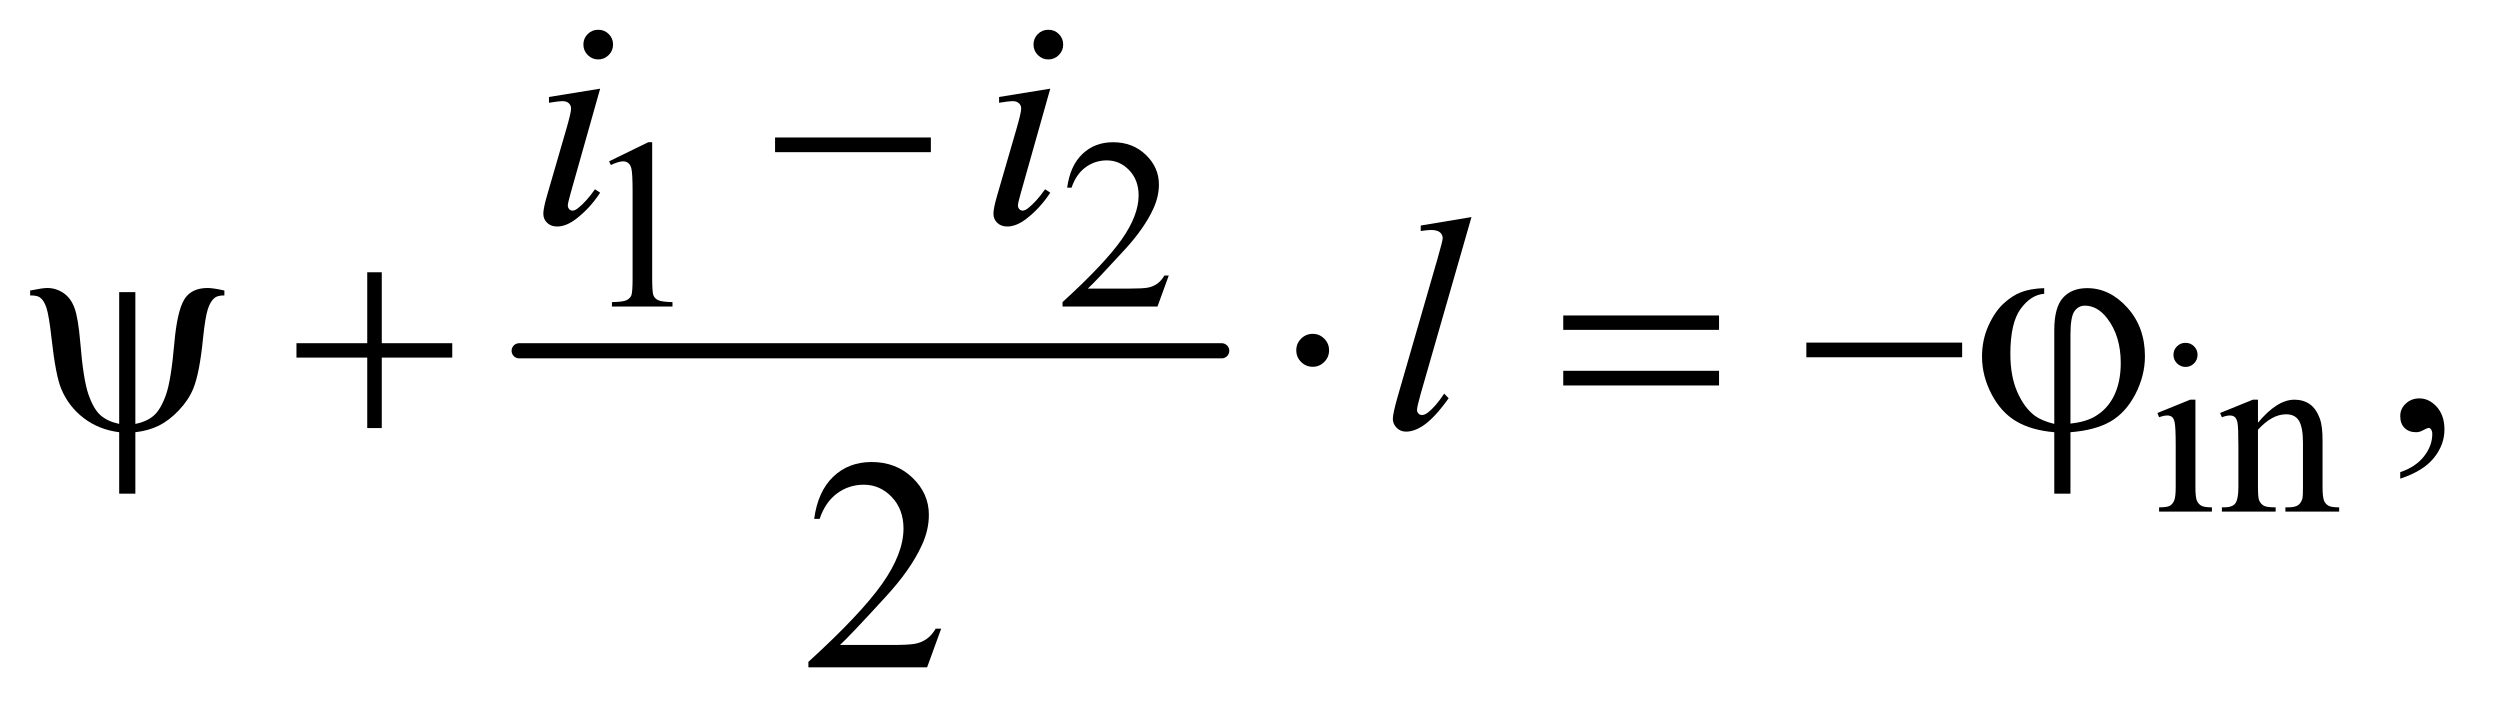 <?xml version="1.0" encoding="UTF-8"?>
<!DOCTYPE svg PUBLIC '-//W3C//DTD SVG 1.0//EN'
          'http://www.w3.org/TR/2001/REC-SVG-20010904/DTD/svg10.dtd'>
<svg stroke-dasharray="none" shape-rendering="auto" xmlns="http://www.w3.org/2000/svg" font-family="'Dialog'" text-rendering="auto" width="129" fill-opacity="1" color-interpolation="auto" color-rendering="auto" preserveAspectRatio="xMidYMid meet" font-size="12px" viewBox="0 0 129 37" fill="black" xmlns:xlink="http://www.w3.org/1999/xlink" stroke="black" image-rendering="auto" stroke-miterlimit="10" stroke-linecap="square" stroke-linejoin="miter" font-style="normal" stroke-width="1" height="37" stroke-dashoffset="0" font-weight="normal" stroke-opacity="1"
><!--Generated by the Batik Graphics2D SVG Generator--><defs id="genericDefs"
  /><g
  ><defs id="defs1"
    ><clipPath clipPathUnits="userSpaceOnUse" id="clipPath1"
      ><path d="M0.92 2.899 L82.497 2.899 L82.497 25.915 L0.92 25.915 L0.92 2.899 Z"
      /></clipPath
      ><clipPath clipPathUnits="userSpaceOnUse" id="clipPath2"
      ><path d="M29.395 92.614 L29.395 827.949 L2635.699 827.949 L2635.699 92.614 Z"
      /></clipPath
    ></defs
    ><g stroke-width="16" transform="scale(1.576,1.576) translate(-0.92,-2.899) matrix(0.031,0,0,0.031,0,0)" stroke-linejoin="round" stroke-linecap="round"
    ><line y2="464" fill="none" x1="578" clip-path="url(#clipPath2)" x2="1320" y1="464"
    /></g
    ><g transform="matrix(0.049,0,0,0.049,-1.45,-4.568)"
    ><path d="M671 263.125 L712.25 243 L716.375 243 L716.375 386.125 Q716.375 400.375 717.562 403.875 Q718.75 407.375 722.5 409.25 Q726.25 411.125 737.75 411.375 L737.75 416 L674 416 L674 411.375 Q686 411.125 689.5 409.312 Q693 407.5 694.375 404.438 Q695.75 401.375 695.75 386.125 L695.75 294.625 Q695.75 276.125 694.5 270.875 Q693.625 266.875 691.312 265 Q689 263.125 685.75 263.125 Q681.125 263.125 672.875 267 L671 263.125 ZM1260.375 383.375 L1248.5 416 L1148.5 416 L1148.5 411.375 Q1192.625 371.125 1210.625 345.625 Q1228.625 320.125 1228.625 299 Q1228.625 282.875 1218.75 272.5 Q1208.875 262.125 1195.125 262.125 Q1182.625 262.125 1172.688 269.438 Q1162.75 276.75 1158 290.875 L1153.375 290.875 Q1156.5 267.75 1169.438 255.375 Q1182.375 243 1201.75 243 Q1222.375 243 1236.188 256.25 Q1250 269.5 1250 287.5 Q1250 300.375 1244 313.25 Q1234.75 333.5 1214 356.125 Q1182.875 390.125 1175.125 397.125 L1219.375 397.125 Q1232.875 397.125 1238.312 396.125 Q1243.75 395.125 1248.125 392.062 Q1252.5 389 1255.75 383.375 L1260.375 383.375 Z" stroke="none" clip-path="url(#clipPath2)"
    /></g
    ><g transform="matrix(0.049,0,0,0.049,-1.45,-4.568)"
    ><path d="M2331.125 454.25 Q2336.375 454.25 2340.062 457.938 Q2343.75 461.625 2343.75 466.875 Q2343.75 472.125 2340.062 475.875 Q2336.375 479.625 2331.125 479.625 Q2325.875 479.625 2322.125 475.875 Q2318.375 472.125 2318.375 466.875 Q2318.375 461.625 2322.062 457.938 Q2325.75 454.25 2331.125 454.25 ZM2341.5 514.125 L2341.5 606.125 Q2341.5 616.875 2343.062 620.438 Q2344.625 624 2347.688 625.75 Q2350.75 627.5 2358.875 627.5 L2358.875 632 L2303.25 632 L2303.25 627.5 Q2311.625 627.5 2314.5 625.875 Q2317.375 624.25 2319.062 620.5 Q2320.75 616.75 2320.75 606.125 L2320.75 562 Q2320.75 543.375 2319.625 537.875 Q2318.75 533.875 2316.875 532.312 Q2315 530.75 2311.75 530.75 Q2308.25 530.75 2303.25 532.625 L2301.5 528.125 L2336 514.125 L2341.5 514.125 ZM2407.375 538.375 Q2427.5 514.125 2445.75 514.125 Q2455.125 514.125 2461.875 518.812 Q2468.625 523.5 2472.625 534.25 Q2475.375 541.75 2475.375 557.25 L2475.375 606.125 Q2475.375 617 2477.125 620.875 Q2478.5 624 2481.562 625.75 Q2484.625 627.5 2492.875 627.5 L2492.875 632 L2436.25 632 L2436.25 627.5 L2438.625 627.5 Q2446.625 627.5 2449.812 625.062 Q2453 622.625 2454.25 617.875 Q2454.75 616 2454.75 606.125 L2454.75 559.25 Q2454.75 543.625 2450.688 536.562 Q2446.625 529.5 2437 529.5 Q2422.125 529.5 2407.375 545.75 L2407.375 606.125 Q2407.375 617.75 2408.75 620.5 Q2410.5 624.125 2413.562 625.812 Q2416.625 627.5 2426 627.5 L2426 632 L2369.375 632 L2369.375 627.5 L2371.875 627.5 Q2380.625 627.5 2383.688 623.062 Q2386.75 618.625 2386.75 606.125 L2386.75 563.625 Q2386.75 543 2385.812 538.5 Q2384.875 534 2382.938 532.375 Q2381 530.75 2377.75 530.75 Q2374.25 530.75 2369.375 532.625 L2367.5 528.125 L2402 514.125 L2407.375 514.125 L2407.375 538.375 Z" stroke="none" clip-path="url(#clipPath2)"
    /></g
    ><g transform="matrix(0.049,0,0,0.049,-1.45,-4.568)"
    ><path d="M2557.188 597.281 L2557.188 590.406 Q2573.281 585.094 2582.109 573.922 Q2590.938 562.75 2590.938 550.25 Q2590.938 547.281 2589.531 545.25 Q2588.438 543.844 2587.344 543.844 Q2585.625 543.844 2579.844 546.969 Q2577.031 548.375 2573.906 548.375 Q2566.25 548.375 2561.719 543.844 Q2557.188 539.312 2557.188 531.344 Q2557.188 523.688 2563.047 518.219 Q2568.906 512.75 2577.344 512.75 Q2587.656 512.75 2595.703 521.734 Q2603.75 530.719 2603.75 545.562 Q2603.75 561.656 2592.578 575.484 Q2581.406 589.312 2557.188 597.281 Z" stroke="none" clip-path="url(#clipPath2)"
    /></g
    ><g transform="matrix(0.049,0,0,0.049,-1.45,-4.568)"
    ><path d="M1020.719 755.219 L1005.875 796 L880.875 796 L880.875 790.219 Q936.031 739.906 958.531 708.031 Q981.031 676.156 981.031 649.75 Q981.031 629.594 968.688 616.625 Q956.344 603.656 939.156 603.656 Q923.531 603.656 911.109 612.797 Q898.688 621.938 892.75 639.594 L886.969 639.594 Q890.875 610.688 907.047 595.219 Q923.219 579.75 947.438 579.75 Q973.219 579.75 990.484 596.312 Q1007.75 612.875 1007.75 635.375 Q1007.75 651.469 1000.25 667.562 Q988.688 692.875 962.75 721.156 Q923.844 763.656 914.156 772.406 L969.469 772.406 Q986.344 772.406 993.141 771.156 Q999.938 769.906 1005.406 766.078 Q1010.875 762.25 1014.938 755.219 L1020.719 755.219 Z" stroke="none" clip-path="url(#clipPath2)"
    /></g
    ><g transform="matrix(0.049,0,0,0.049,-1.45,-4.568)"
    ><path d="M659.562 124.562 Q666.125 124.562 670.656 129.094 Q675.188 133.625 675.188 140.188 Q675.188 146.594 670.578 151.203 Q665.969 155.812 659.562 155.812 Q653.156 155.812 648.547 151.203 Q643.938 146.594 643.938 140.188 Q643.938 133.625 648.469 129.094 Q653 124.562 659.562 124.562 ZM661.594 186.594 L630.656 296.125 Q627.531 307.219 627.531 309.406 Q627.531 311.906 629.016 313.469 Q630.5 315.031 632.531 315.031 Q634.875 315.031 638.156 312.531 Q647.062 305.5 656.125 292.531 L661.594 296.125 Q650.969 312.375 636.594 323.469 Q625.969 331.75 616.281 331.75 Q609.875 331.75 605.812 327.922 Q601.75 324.094 601.75 318.312 Q601.75 312.531 605.656 299.094 L625.969 229.094 Q630.969 211.906 630.969 207.531 Q630.969 204.094 628.547 201.906 Q626.125 199.719 621.906 199.719 Q618.469 199.719 607.688 201.438 L607.688 195.344 L661.594 186.594 ZM1133.562 124.562 Q1140.125 124.562 1144.656 129.094 Q1149.188 133.625 1149.188 140.188 Q1149.188 146.594 1144.578 151.203 Q1139.969 155.812 1133.562 155.812 Q1127.156 155.812 1122.547 151.203 Q1117.938 146.594 1117.938 140.188 Q1117.938 133.625 1122.469 129.094 Q1127 124.562 1133.562 124.562 ZM1135.594 186.594 L1104.656 296.125 Q1101.531 307.219 1101.531 309.406 Q1101.531 311.906 1103.016 313.469 Q1104.5 315.031 1106.531 315.031 Q1108.875 315.031 1112.156 312.531 Q1121.062 305.5 1130.125 292.531 L1135.594 296.125 Q1124.969 312.375 1110.594 323.469 Q1099.969 331.75 1090.281 331.75 Q1083.875 331.75 1079.812 327.922 Q1075.75 324.094 1075.75 318.312 Q1075.75 312.531 1079.656 299.094 L1099.969 229.094 Q1104.969 211.906 1104.969 207.531 Q1104.969 204.094 1102.547 201.906 Q1100.125 199.719 1095.906 199.719 Q1092.469 199.719 1081.688 201.438 L1081.688 195.344 L1135.594 186.594 Z" stroke="none" clip-path="url(#clipPath2)"
    /></g
    ><g transform="matrix(0.049,0,0,0.049,-1.45,-4.568)"
    ><path d="M1579.156 321.812 L1525.719 507.75 Q1521.812 521.656 1521.812 524.781 Q1521.812 527.125 1523.297 528.688 Q1524.781 530.25 1526.969 530.25 Q1529.938 530.25 1533.375 527.594 Q1541.5 521.188 1550.406 507.75 L1555.094 512.594 Q1540.25 533.531 1527.75 541.812 Q1518.531 547.75 1510.25 547.75 Q1504.312 547.75 1500.328 543.688 Q1496.344 539.625 1496.344 534.312 Q1496.344 528.688 1501.344 511.188 L1543.688 364.625 Q1548.844 346.656 1548.844 344 Q1548.844 340.25 1545.875 337.828 Q1542.906 335.406 1536.656 335.406 Q1533.062 335.406 1525.719 336.5 L1525.719 330.719 L1579.156 321.812 Z" stroke="none" clip-path="url(#clipPath2)"
    /></g
    ><g transform="matrix(0.049,0,0,0.049,-1.45,-4.568)"
    ><path d="M845.781 238 L1009.844 238 L1009.844 253.469 L845.781 253.469 L845.781 238 Z" stroke="none" clip-path="url(#clipPath2)"
    /></g
    ><g transform="matrix(0.049,0,0,0.049,-1.45,-4.568)"
    ><path d="M172.125 400.875 L172.125 539.625 Q184.156 537.281 191.5 530.875 Q198.844 524.469 204.312 509.156 Q209.781 493.844 213.219 454 Q216.188 421.031 223.531 408.766 Q230.875 396.5 248.219 396.5 Q254.156 396.5 265.875 399.156 L265.875 404.312 Q259.156 404.312 255.875 406.656 Q251.344 410.094 248.531 418.531 Q245.719 426.969 243.375 449.625 Q239.781 486.188 233.062 502.594 Q228.062 514.625 217.906 525.328 Q207.75 536.031 196.891 541.422 Q186.031 546.812 172.125 548.375 L172.125 613.062 L155.094 613.062 L155.094 548.375 Q133.844 545.719 117.906 533.609 Q101.969 521.5 94.156 502.906 Q88.219 488.844 83.844 449.312 Q81.188 425.562 78.531 417.438 Q75.875 409.312 71.5 406.344 Q68.688 404.312 61.344 404.312 L61.344 399.156 Q74.469 396.5 79.312 396.5 Q88.531 396.5 96.344 401.734 Q104.156 406.969 108.062 417.594 Q111.969 428.219 114.156 454.156 Q117.281 492.75 122.672 508.375 Q128.062 524 135.406 530.484 Q142.75 536.969 155.094 539.625 L155.094 400.875 L172.125 400.875 ZM416.312 379.938 L431.625 379.938 L431.625 454.625 L505.844 454.625 L505.844 469.781 L431.625 469.781 L431.625 544 L416.312 544 L416.312 469.781 L341.781 469.781 L341.781 454.625 L416.312 454.625 L416.312 379.938 ZM1429.188 462.125 Q1429.188 469.312 1424.109 474.391 Q1419.031 479.469 1412 479.469 Q1404.812 479.469 1399.734 474.391 Q1394.656 469.312 1394.656 462.125 Q1394.656 454.938 1399.734 449.859 Q1404.812 444.781 1412 444.781 Q1419.031 444.781 1424.109 449.859 Q1429.188 454.938 1429.188 462.125 ZM1675.781 425.406 L1839.844 425.406 L1839.844 440.562 L1675.781 440.562 L1675.781 425.406 ZM1675.781 483.688 L1839.844 483.688 L1839.844 499.156 L1675.781 499.156 L1675.781 483.688 ZM1931.781 454 L2095.844 454 L2095.844 469.469 L1931.781 469.469 L1931.781 454 ZM2192.875 539.625 L2192.875 440.875 Q2192.875 416.969 2202.016 406.812 Q2211.156 396.656 2227.562 396.656 Q2251.312 396.656 2269.828 417.203 Q2288.344 437.75 2288.344 468.375 Q2288.344 488.844 2278.266 508.297 Q2268.188 527.75 2252.094 537.047 Q2236 546.344 2209.906 548.375 L2209.906 613.062 L2192.875 613.062 L2192.875 548.375 Q2168.969 546.344 2152.953 536.969 Q2136.938 527.594 2126.859 508.375 Q2116.781 489.156 2116.781 468.688 Q2116.781 451.344 2123.422 436.5 Q2130.062 421.656 2139.281 413.062 Q2148.5 404.469 2158.266 400.797 Q2168.031 397.125 2182.25 396.656 L2182.25 402.594 Q2168.188 403.688 2157.406 418.531 Q2146.625 433.375 2146.625 465.875 Q2146.625 489.469 2153.969 506.109 Q2161.312 522.75 2172.406 531.031 Q2179.594 536.344 2192.875 539.625 ZM2209.906 539.312 Q2225.688 537.594 2235.375 531.969 Q2248.812 524.312 2255.844 509.859 Q2262.875 495.406 2262.875 475.406 Q2262.875 447.125 2248.656 428.531 Q2238.344 415.094 2225.062 415.094 Q2218.344 415.094 2214.125 420.953 Q2209.906 426.812 2209.906 445.875 L2209.906 539.312 Z" stroke="none" clip-path="url(#clipPath2)"
    /></g
  ></g
></svg
>

